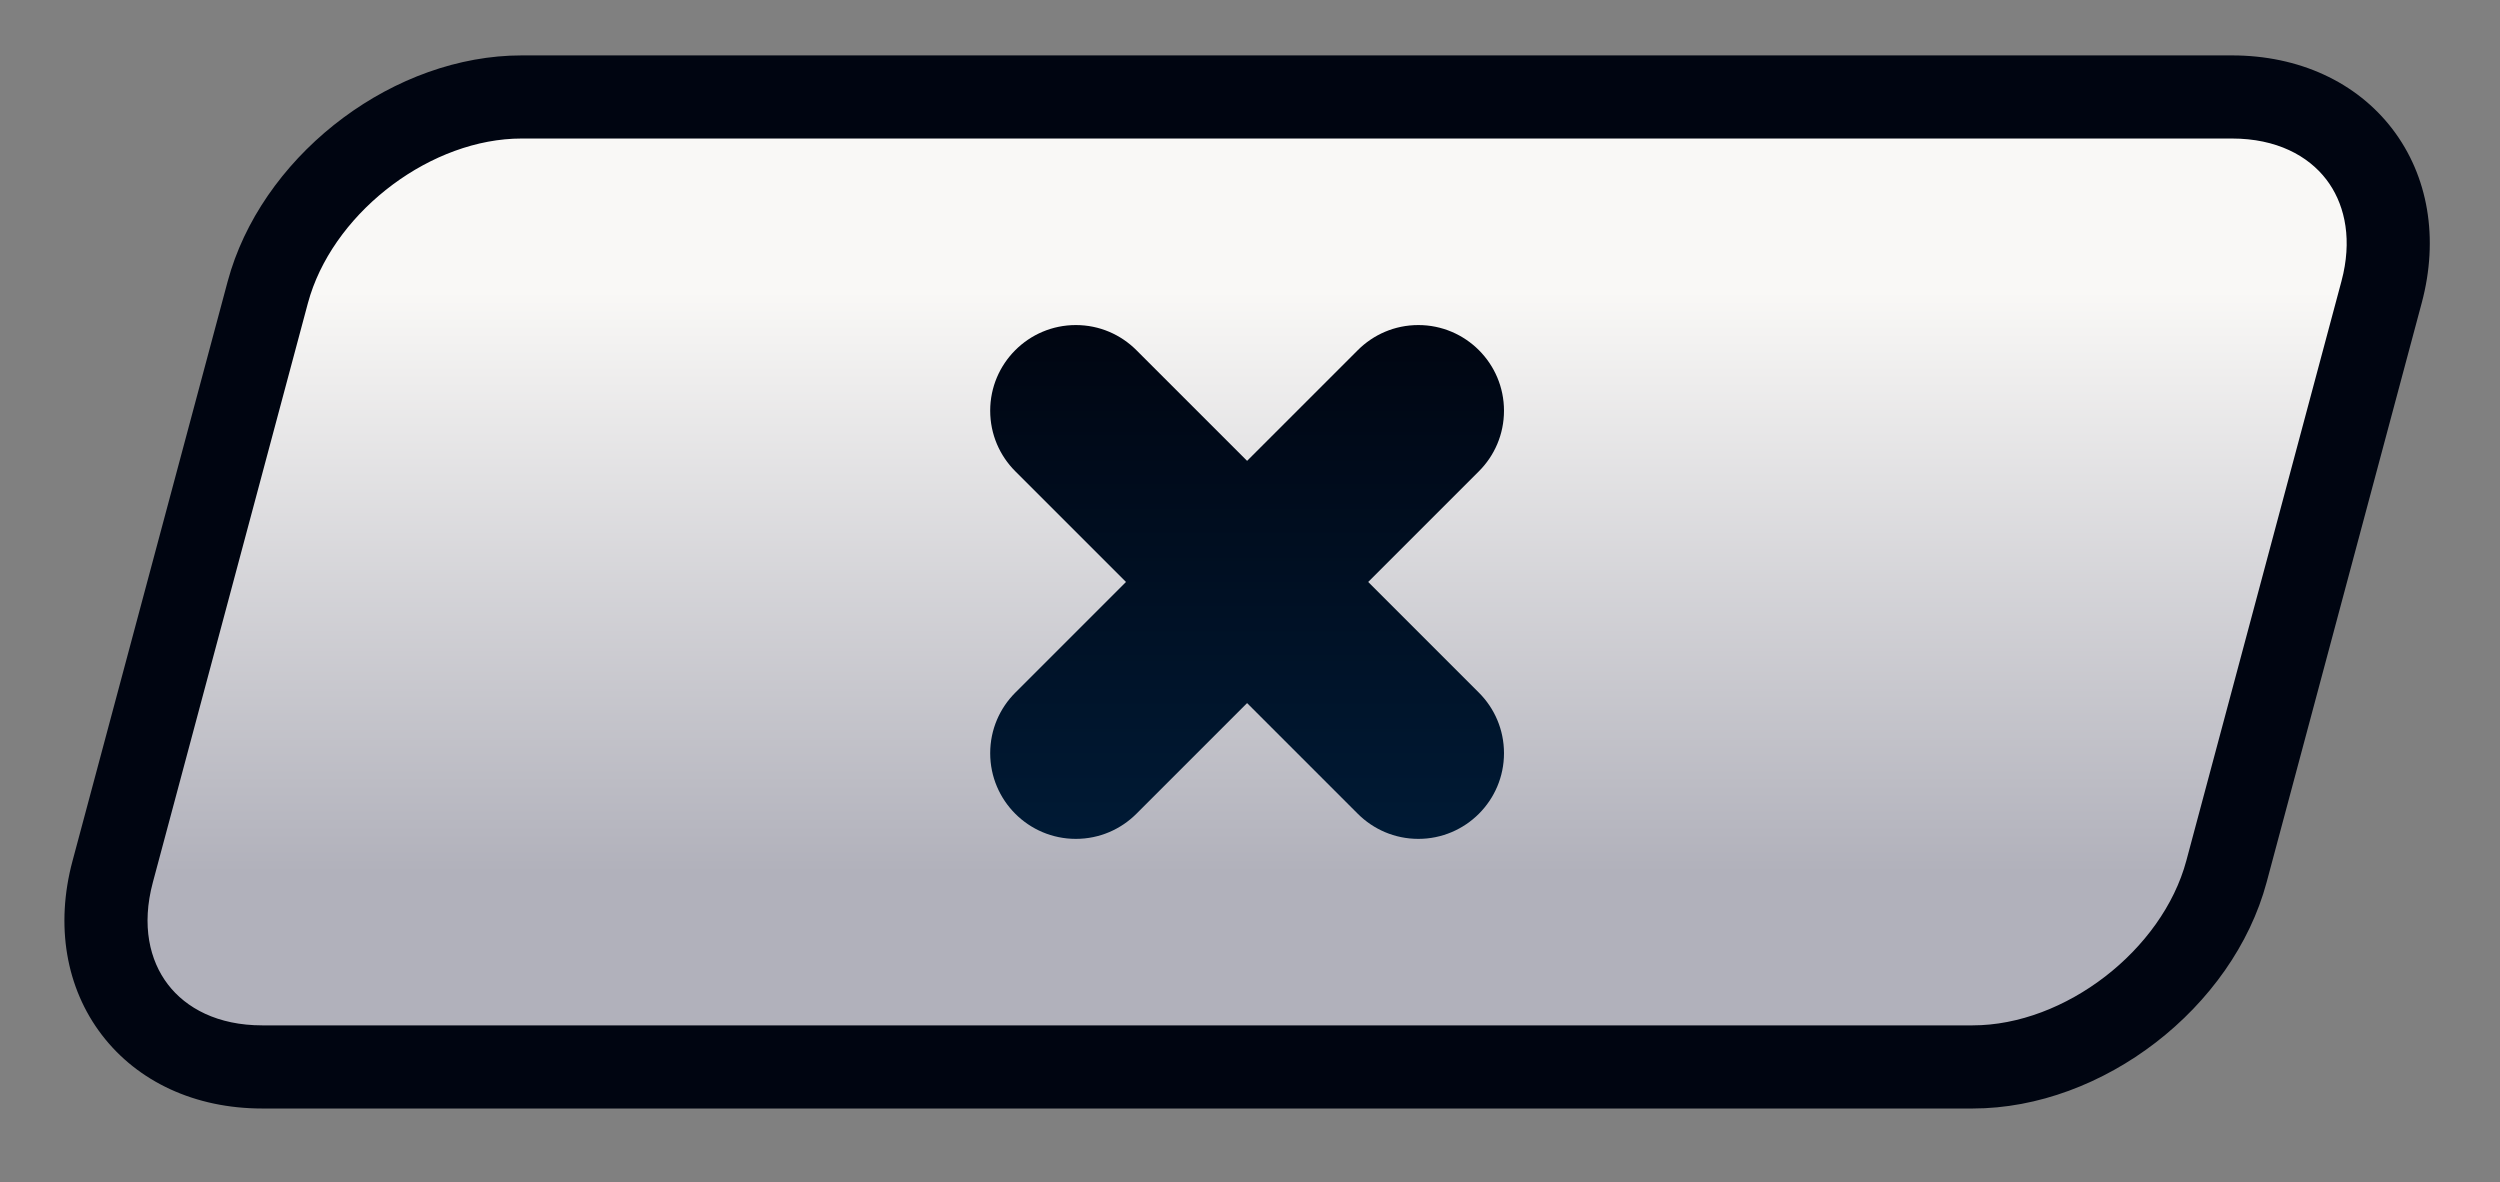 <?xml version="1.0" encoding="utf-8"?>
<svg xmlns="http://www.w3.org/2000/svg" fill="none" height="100%" overflow="visible" preserveAspectRatio="none" style="display: block;" viewBox="0 0 129 61" width="100%">
<rect x="0" y="0" width="129" height="61" fill="#808080" stroke="none"/>
<g id="Assets - TicTacToe_Exit No">
<g id="Group">
<path d="M101.789 55.054H13.529C7.78 55.054 4.327 50.528 5.814 44.98L13.815 15.093C15.302 9.544 21.172 5.004 26.914 5.004H115.173C120.922 5.004 124.375 9.53 122.888 15.078L114.887 44.965C113.4 50.514 107.53 55.054 101.789 55.054Z" fill="url(#paint0_linear_0_4800)" id="Vector"/>
<path d="M115.174 2.859C118.627 2.86 121.595 4.235 123.448 6.657C125.3 9.079 125.852 12.303 124.96 15.634L116.959 45.52V45.52C115.223 51.998 108.509 57.199 101.788 57.199H13.529C10.076 57.199 7.108 55.823 5.255 53.4C3.402 50.979 2.849 47.754 3.742 44.424L11.743 14.538V14.537L11.92 13.934C13.898 7.74 20.403 2.859 26.914 2.859H115.174ZM26.914 7.148C22.301 7.148 17.439 10.79 16.013 15.217L15.886 15.648L7.886 45.534V45.535C7.291 47.753 7.722 49.565 8.662 50.794C9.601 52.022 11.234 52.909 13.529 52.909H101.788C106.55 52.909 111.577 49.029 112.815 44.41L120.816 14.523V14.523L120.916 14.112C121.355 12.081 120.921 10.416 120.04 9.264C119.101 8.036 117.468 7.149 115.174 7.148H26.914Z" fill="#000511" id="Vector (Stroke)"/>
</g>
<path clip-rule="evenodd" d="M55.513 16.773C56.735 16.773 57.836 17.267 58.637 18.068L64.35 23.78L70.063 18.068C70.864 17.267 71.965 16.773 73.187 16.773C75.626 16.773 77.606 18.754 77.606 21.192C77.606 22.415 77.113 23.516 76.312 24.317L70.599 30.029L76.312 35.742C77.113 36.543 77.606 37.644 77.606 38.867C77.606 41.305 75.626 43.286 73.187 43.286C71.965 43.286 70.864 42.792 70.063 41.992L64.35 36.279L58.637 41.992C57.836 42.792 56.735 43.286 55.513 43.286C53.074 43.286 51.094 41.305 51.094 38.867C51.094 37.644 51.587 36.543 52.388 35.742L58.101 30.029L52.388 24.317C51.587 23.516 51.094 22.415 51.094 21.192C51.094 18.754 53.074 16.773 55.513 16.773Z" fill="url(#paint1_linear_0_4800)" fill-rule="evenodd" id="Vector_2"/>
</g>
<defs>
<linearGradient gradientUnits="userSpaceOnUse" id="paint0_linear_0_4800" x1="64.351" x2="64.351" y1="5.009" y2="55.054">
<stop offset="0.2" stop-color="#F9F8F6"/>
<stop offset="0.8" stop-color="#B1B1BB"/>
</linearGradient>
<linearGradient gradientUnits="userSpaceOnUse" id="paint1_linear_0_4800" x1="64.355" x2="64.355" y1="16.778" y2="43.287">
<stop stop-color="#000511"/>
<stop offset="1" stop-color="#001A35"/>
</linearGradient>
</defs>
</svg>